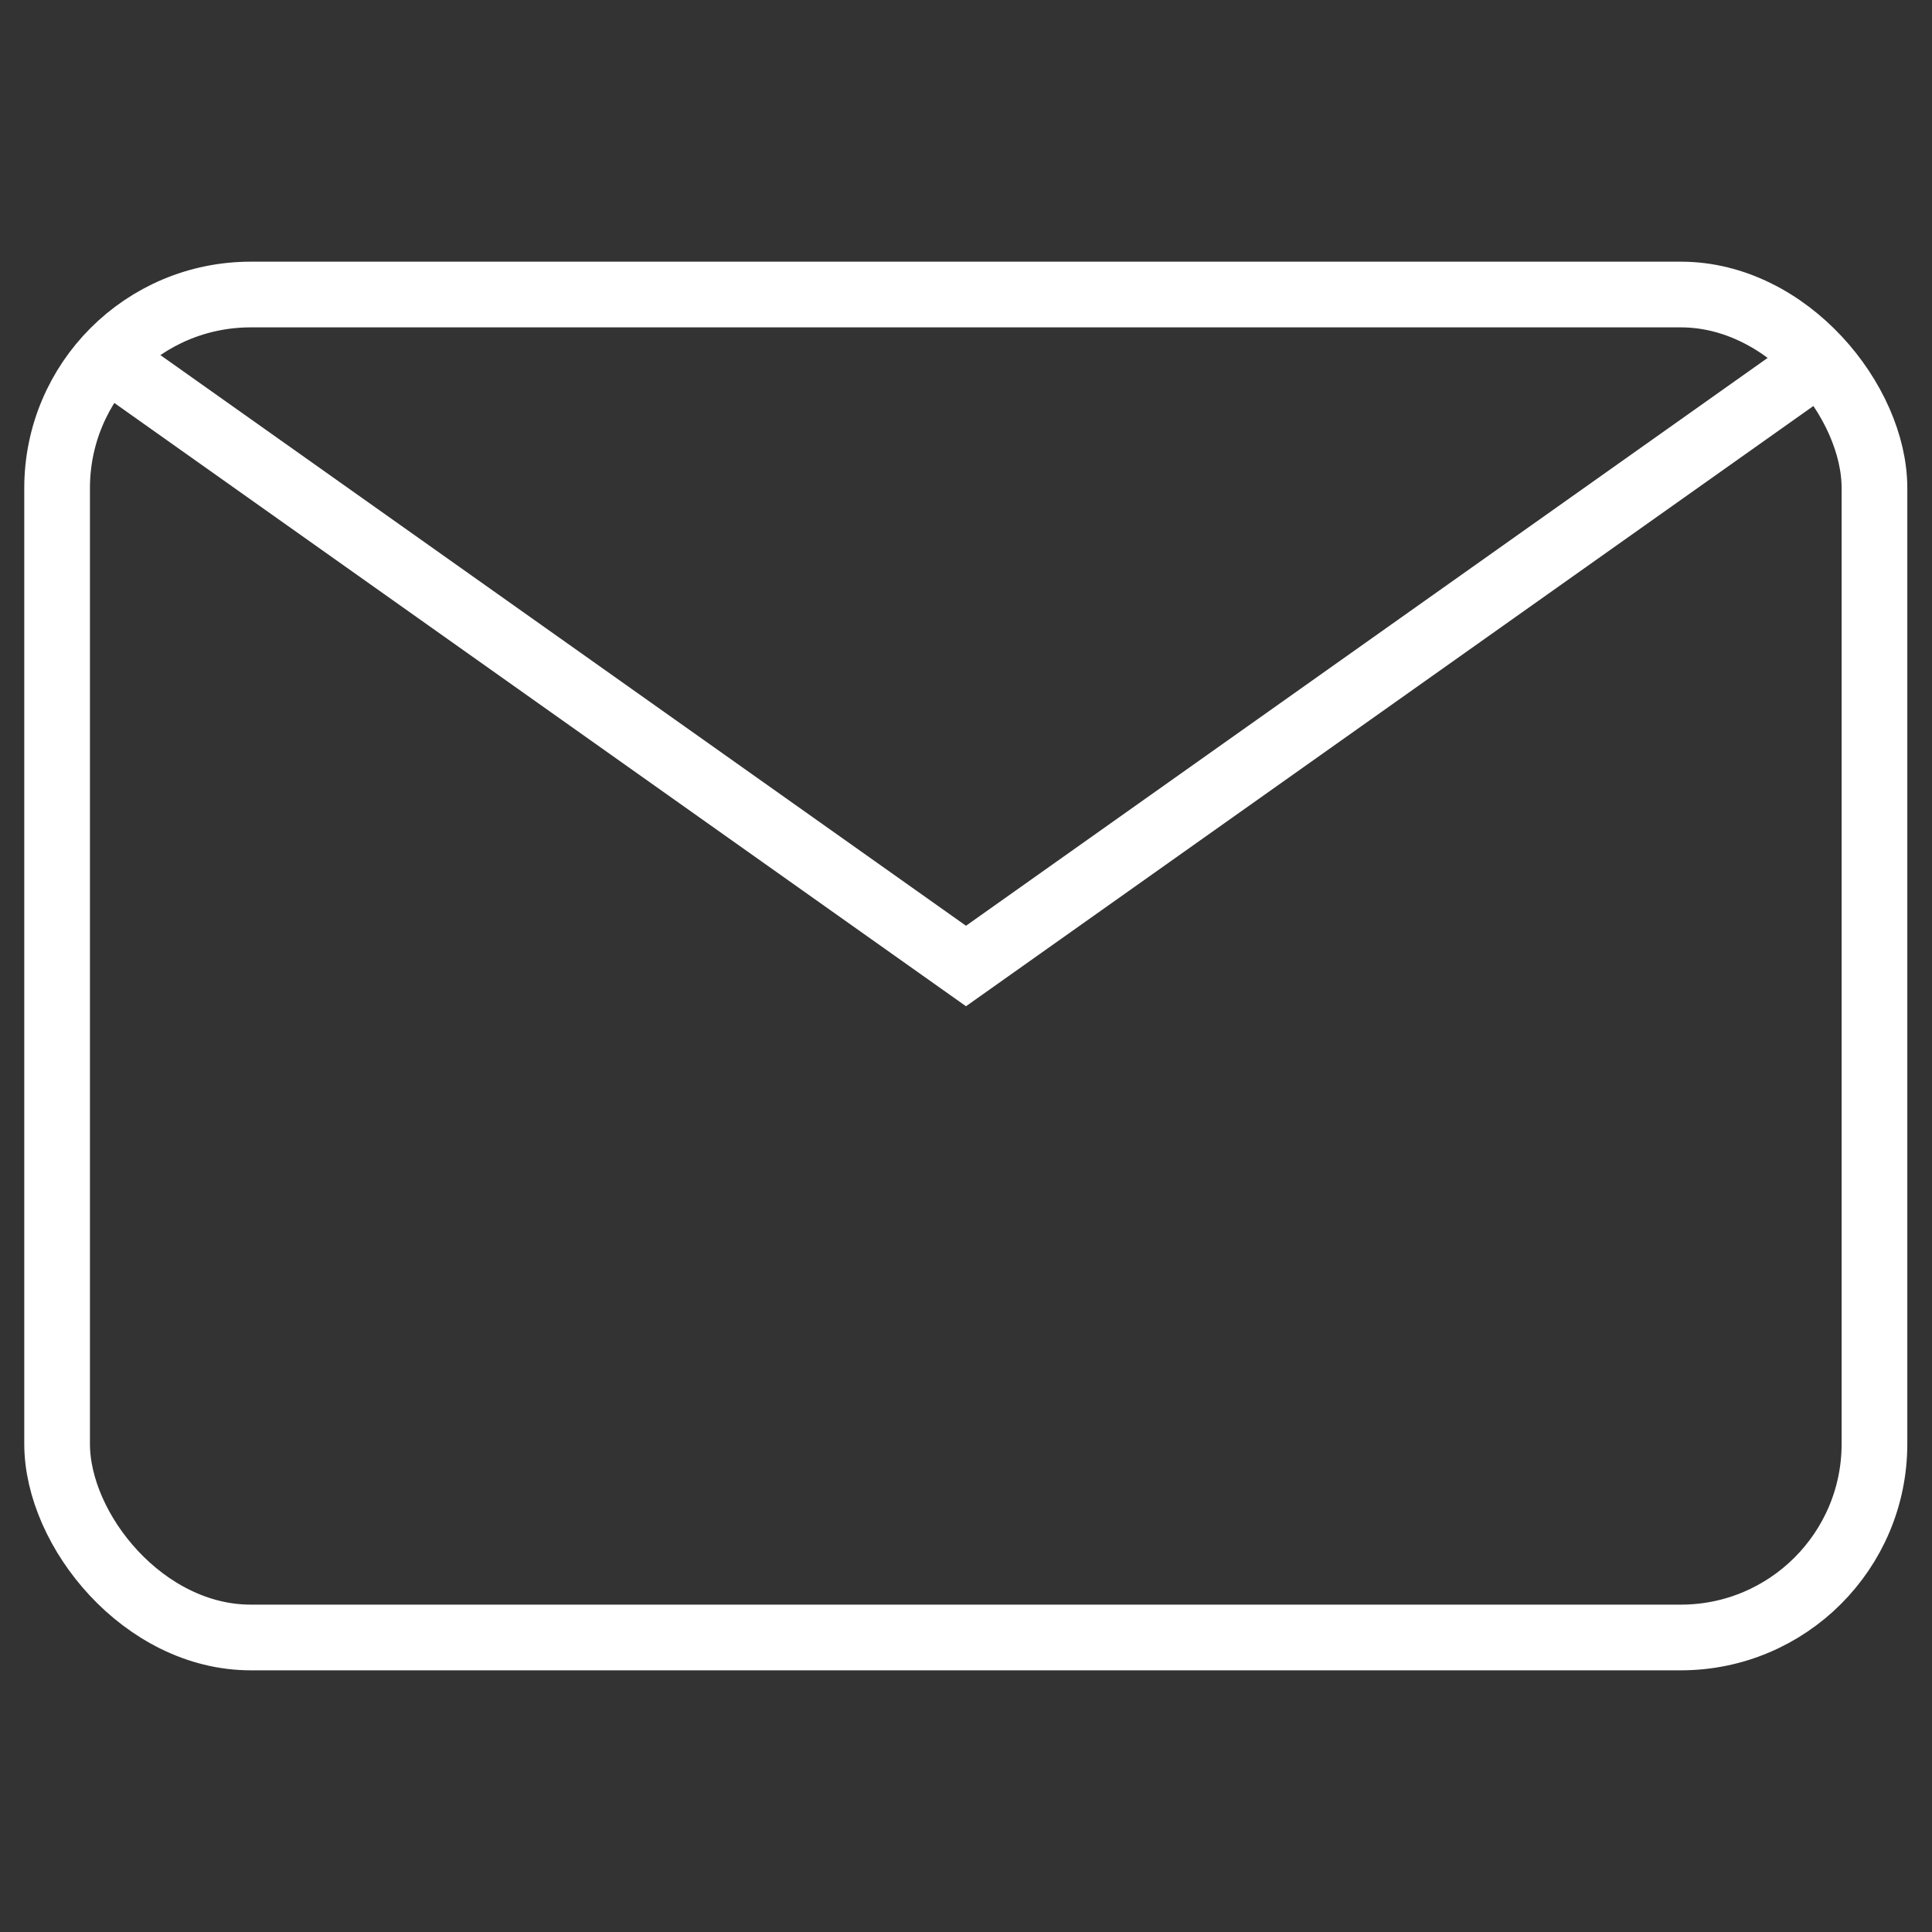 <?xml version="1.0" encoding="UTF-8"?>
<svg id="_レイヤー_1" data-name="レイヤー_1" xmlns="http://www.w3.org/2000/svg" viewBox="0 0 45 45">
  <rect x="0" y="0" width="45" height="45" fill="#333333" stroke="none"/>
  <defs>
    <style>
      .cls-1 {
        fill: none;
        stroke: #fff;
        stroke-miterlimit: 10;
        stroke-width: 1.53px;
      }
    </style>
  </defs>
  <rect class="cls-1" x="1.33" y="6.86" width="42.33" height="31.28" rx="4.51" ry="4.51"/>
  <polyline class="cls-1" points="2.51 8.34 22.5 22.5 42.49 8.34"/>
</svg>